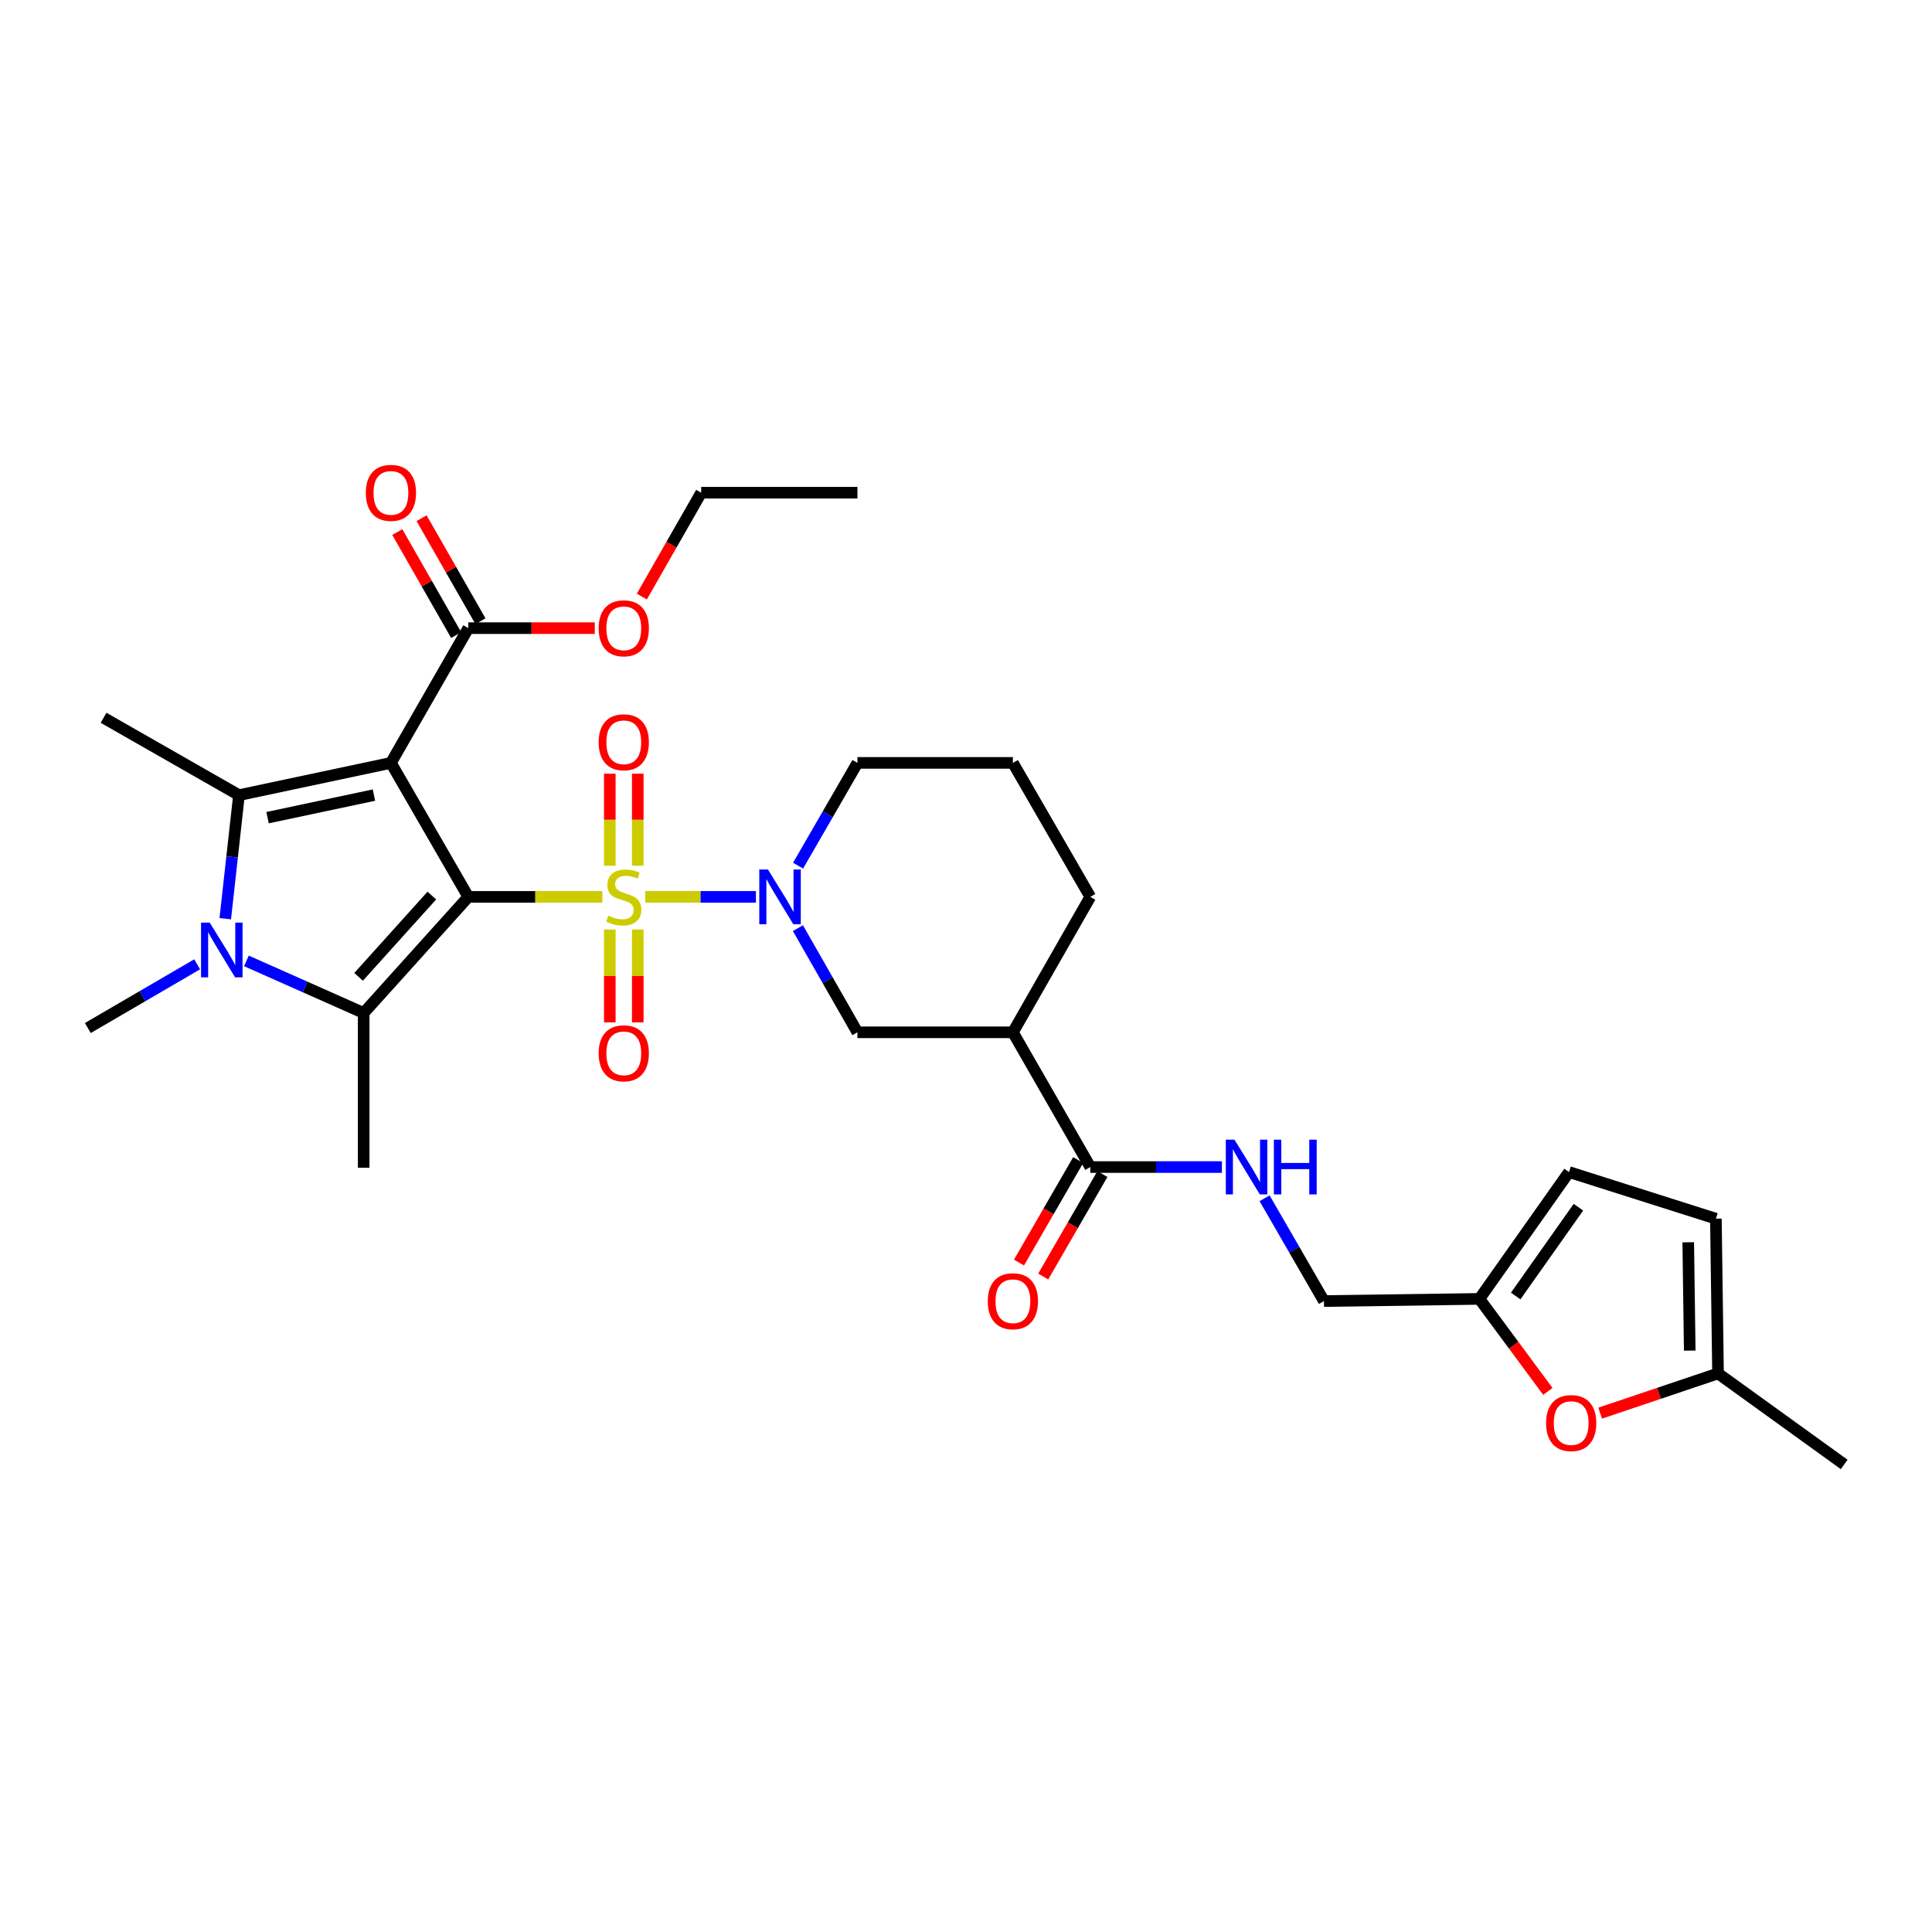 <?xml version='1.0' encoding='iso-8859-1'?>
<svg version='1.1' baseProfile='full'
              xmlns='http://www.w3.org/2000/svg'
                      xmlns:rdkit='http://www.rdkit.org/xml'
                      xmlns:xlink='http://www.w3.org/1999/xlink'
                  xml:space='preserve'
width='1000px' height='1000px' viewBox='0 0 1000 1000'>
<!-- END OF HEADER -->
<rect style='opacity:1.0;fill:#FFFFFF;stroke:none' width='1000' height='1000' x='0' y='0'> </rect>
<path class='bond-0' d='M 242.399,464.222 L 277.086,464.222' style='fill:none;fill-rule:evenodd;stroke:#000000;stroke-width:6px;stroke-linecap:butt;stroke-linejoin:miter;stroke-opacity:1' />
<path class='bond-0' d='M 277.086,464.222 L 311.773,464.222' style='fill:none;fill-rule:evenodd;stroke:#CCCC00;stroke-width:6px;stroke-linecap:butt;stroke-linejoin:miter;stroke-opacity:1' />
<path class='bond-1' d='M 242.399,464.222 L 202.339,394.871' style='fill:none;fill-rule:evenodd;stroke:#000000;stroke-width:6px;stroke-linecap:butt;stroke-linejoin:miter;stroke-opacity:1' />
<path class='bond-2' d='M 242.399,464.222 L 188.233,524.323' style='fill:none;fill-rule:evenodd;stroke:#000000;stroke-width:6px;stroke-linecap:butt;stroke-linejoin:miter;stroke-opacity:1' />
<path class='bond-2' d='M 223.52,463.545 L 185.604,505.616' style='fill:none;fill-rule:evenodd;stroke:#000000;stroke-width:6px;stroke-linecap:butt;stroke-linejoin:miter;stroke-opacity:1' />
<path class='bond-5' d='M 333.966,464.222 L 362.615,464.222' style='fill:none;fill-rule:evenodd;stroke:#CCCC00;stroke-width:6px;stroke-linecap:butt;stroke-linejoin:miter;stroke-opacity:1' />
<path class='bond-5' d='M 362.615,464.222 L 391.263,464.222' style='fill:none;fill-rule:evenodd;stroke:#0000FF;stroke-width:6px;stroke-linecap:butt;stroke-linejoin:miter;stroke-opacity:1' />
<path class='bond-11' d='M 315.626,481.124 L 315.626,505.155' style='fill:none;fill-rule:evenodd;stroke:#CCCC00;stroke-width:6px;stroke-linecap:butt;stroke-linejoin:miter;stroke-opacity:1' />
<path class='bond-11' d='M 315.626,505.155 L 315.626,529.185' style='fill:none;fill-rule:evenodd;stroke:#FF0000;stroke-width:6px;stroke-linecap:butt;stroke-linejoin:miter;stroke-opacity:1' />
<path class='bond-11' d='M 330.102,481.124 L 330.102,505.155' style='fill:none;fill-rule:evenodd;stroke:#CCCC00;stroke-width:6px;stroke-linecap:butt;stroke-linejoin:miter;stroke-opacity:1' />
<path class='bond-11' d='M 330.102,505.155 L 330.102,529.185' style='fill:none;fill-rule:evenodd;stroke:#FF0000;stroke-width:6px;stroke-linecap:butt;stroke-linejoin:miter;stroke-opacity:1' />
<path class='bond-12' d='M 330.102,448.099 L 330.102,424.285' style='fill:none;fill-rule:evenodd;stroke:#CCCC00;stroke-width:6px;stroke-linecap:butt;stroke-linejoin:miter;stroke-opacity:1' />
<path class='bond-12' d='M 330.102,424.285 L 330.102,400.47' style='fill:none;fill-rule:evenodd;stroke:#FF0000;stroke-width:6px;stroke-linecap:butt;stroke-linejoin:miter;stroke-opacity:1' />
<path class='bond-12' d='M 315.626,448.099 L 315.626,424.285' style='fill:none;fill-rule:evenodd;stroke:#CCCC00;stroke-width:6px;stroke-linecap:butt;stroke-linejoin:miter;stroke-opacity:1' />
<path class='bond-12' d='M 315.626,424.285 L 315.626,400.47' style='fill:none;fill-rule:evenodd;stroke:#FF0000;stroke-width:6px;stroke-linecap:butt;stroke-linejoin:miter;stroke-opacity:1' />
<path class='bond-3' d='M 202.339,394.871 L 123.692,411.567' style='fill:none;fill-rule:evenodd;stroke:#000000;stroke-width:6px;stroke-linecap:butt;stroke-linejoin:miter;stroke-opacity:1' />
<path class='bond-3' d='M 193.549,411.537 L 138.495,423.224' style='fill:none;fill-rule:evenodd;stroke:#000000;stroke-width:6px;stroke-linecap:butt;stroke-linejoin:miter;stroke-opacity:1' />
<path class='bond-6' d='M 202.339,394.871 L 242.399,325.127' style='fill:none;fill-rule:evenodd;stroke:#000000;stroke-width:6px;stroke-linecap:butt;stroke-linejoin:miter;stroke-opacity:1' />
<path class='bond-4' d='M 188.233,524.323 L 157.889,510.841' style='fill:none;fill-rule:evenodd;stroke:#000000;stroke-width:6px;stroke-linecap:butt;stroke-linejoin:miter;stroke-opacity:1' />
<path class='bond-4' d='M 157.889,510.841 L 127.546,497.359' style='fill:none;fill-rule:evenodd;stroke:#0000FF;stroke-width:6px;stroke-linecap:butt;stroke-linejoin:miter;stroke-opacity:1' />
<path class='bond-22' d='M 188.233,524.323 L 188.233,604.418' style='fill:none;fill-rule:evenodd;stroke:#000000;stroke-width:6px;stroke-linecap:butt;stroke-linejoin:miter;stroke-opacity:1' />
<path class='bond-23' d='M 123.692,411.567 L 53.602,371.524' style='fill:none;fill-rule:evenodd;stroke:#000000;stroke-width:6px;stroke-linecap:butt;stroke-linejoin:miter;stroke-opacity:1' />
<path class='bond-31' d='M 123.692,411.567 L 120.142,443.543' style='fill:none;fill-rule:evenodd;stroke:#000000;stroke-width:6px;stroke-linecap:butt;stroke-linejoin:miter;stroke-opacity:1' />
<path class='bond-31' d='M 120.142,443.543 L 116.593,475.519' style='fill:none;fill-rule:evenodd;stroke:#0000FF;stroke-width:6px;stroke-linecap:butt;stroke-linejoin:miter;stroke-opacity:1' />
<path class='bond-21' d='M 102.05,499.124 L 73.752,515.616' style='fill:none;fill-rule:evenodd;stroke:#0000FF;stroke-width:6px;stroke-linecap:butt;stroke-linejoin:miter;stroke-opacity:1' />
<path class='bond-21' d='M 73.752,515.616 L 45.455,532.108' style='fill:none;fill-rule:evenodd;stroke:#000000;stroke-width:6px;stroke-linecap:butt;stroke-linejoin:miter;stroke-opacity:1' />
<path class='bond-9' d='M 412.993,480.4 L 428.4,507.36' style='fill:none;fill-rule:evenodd;stroke:#0000FF;stroke-width:6px;stroke-linecap:butt;stroke-linejoin:miter;stroke-opacity:1' />
<path class='bond-9' d='M 428.4,507.36 L 443.807,534.32' style='fill:none;fill-rule:evenodd;stroke:#000000;stroke-width:6px;stroke-linecap:butt;stroke-linejoin:miter;stroke-opacity:1' />
<path class='bond-24' d='M 413.083,448.059 L 428.445,421.465' style='fill:none;fill-rule:evenodd;stroke:#0000FF;stroke-width:6px;stroke-linecap:butt;stroke-linejoin:miter;stroke-opacity:1' />
<path class='bond-24' d='M 428.445,421.465 L 443.807,394.871' style='fill:none;fill-rule:evenodd;stroke:#000000;stroke-width:6px;stroke-linecap:butt;stroke-linejoin:miter;stroke-opacity:1' />
<path class='bond-18' d='M 248.683,321.535 L 233.448,294.875' style='fill:none;fill-rule:evenodd;stroke:#000000;stroke-width:6px;stroke-linecap:butt;stroke-linejoin:miter;stroke-opacity:1' />
<path class='bond-18' d='M 233.448,294.875 L 218.212,268.216' style='fill:none;fill-rule:evenodd;stroke:#FF0000;stroke-width:6px;stroke-linecap:butt;stroke-linejoin:miter;stroke-opacity:1' />
<path class='bond-18' d='M 236.115,328.718 L 220.879,302.058' style='fill:none;fill-rule:evenodd;stroke:#000000;stroke-width:6px;stroke-linecap:butt;stroke-linejoin:miter;stroke-opacity:1' />
<path class='bond-18' d='M 220.879,302.058 L 205.643,275.398' style='fill:none;fill-rule:evenodd;stroke:#FF0000;stroke-width:6px;stroke-linecap:butt;stroke-linejoin:miter;stroke-opacity:1' />
<path class='bond-25' d='M 242.399,325.127 L 275.126,325.127' style='fill:none;fill-rule:evenodd;stroke:#000000;stroke-width:6px;stroke-linecap:butt;stroke-linejoin:miter;stroke-opacity:1' />
<path class='bond-25' d='M 275.126,325.127 L 307.853,325.127' style='fill:none;fill-rule:evenodd;stroke:#FF0000;stroke-width:6px;stroke-linecap:butt;stroke-linejoin:miter;stroke-opacity:1' />
<path class='bond-7' d='M 524.272,534.32 L 443.807,534.32' style='fill:none;fill-rule:evenodd;stroke:#000000;stroke-width:6px;stroke-linecap:butt;stroke-linejoin:miter;stroke-opacity:1' />
<path class='bond-8' d='M 524.272,534.32 L 564.332,604.064' style='fill:none;fill-rule:evenodd;stroke:#000000;stroke-width:6px;stroke-linecap:butt;stroke-linejoin:miter;stroke-opacity:1' />
<path class='bond-32' d='M 524.272,534.32 L 564.332,464.222' style='fill:none;fill-rule:evenodd;stroke:#000000;stroke-width:6px;stroke-linecap:butt;stroke-linejoin:miter;stroke-opacity:1' />
<path class='bond-14' d='M 564.332,604.064 L 598.392,604.064' style='fill:none;fill-rule:evenodd;stroke:#000000;stroke-width:6px;stroke-linecap:butt;stroke-linejoin:miter;stroke-opacity:1' />
<path class='bond-14' d='M 598.392,604.064 L 632.453,604.064' style='fill:none;fill-rule:evenodd;stroke:#0000FF;stroke-width:6px;stroke-linecap:butt;stroke-linejoin:miter;stroke-opacity:1' />
<path class='bond-19' d='M 558.064,600.445 L 542.747,626.967' style='fill:none;fill-rule:evenodd;stroke:#000000;stroke-width:6px;stroke-linecap:butt;stroke-linejoin:miter;stroke-opacity:1' />
<path class='bond-19' d='M 542.747,626.967 L 527.431,653.489' style='fill:none;fill-rule:evenodd;stroke:#FF0000;stroke-width:6px;stroke-linecap:butt;stroke-linejoin:miter;stroke-opacity:1' />
<path class='bond-19' d='M 570.6,607.684 L 555.283,634.206' style='fill:none;fill-rule:evenodd;stroke:#000000;stroke-width:6px;stroke-linecap:butt;stroke-linejoin:miter;stroke-opacity:1' />
<path class='bond-19' d='M 555.283,634.206 L 539.967,660.728' style='fill:none;fill-rule:evenodd;stroke:#FF0000;stroke-width:6px;stroke-linecap:butt;stroke-linejoin:miter;stroke-opacity:1' />
<path class='bond-10' d='M 801.166,720.184 L 783.453,696.244' style='fill:none;fill-rule:evenodd;stroke:#FF0000;stroke-width:6px;stroke-linecap:butt;stroke-linejoin:miter;stroke-opacity:1' />
<path class='bond-10' d='M 783.453,696.244 L 765.74,672.305' style='fill:none;fill-rule:evenodd;stroke:#000000;stroke-width:6px;stroke-linecap:butt;stroke-linejoin:miter;stroke-opacity:1' />
<path class='bond-15' d='M 828.244,731.443 L 858.746,721.164' style='fill:none;fill-rule:evenodd;stroke:#FF0000;stroke-width:6px;stroke-linecap:butt;stroke-linejoin:miter;stroke-opacity:1' />
<path class='bond-15' d='M 858.746,721.164 L 889.248,710.885' style='fill:none;fill-rule:evenodd;stroke:#000000;stroke-width:6px;stroke-linecap:butt;stroke-linejoin:miter;stroke-opacity:1' />
<path class='bond-13' d='M 765.74,672.305 L 685.275,673.431' style='fill:none;fill-rule:evenodd;stroke:#000000;stroke-width:6px;stroke-linecap:butt;stroke-linejoin:miter;stroke-opacity:1' />
<path class='bond-16' d='M 765.74,672.305 L 812.121,606.654' style='fill:none;fill-rule:evenodd;stroke:#000000;stroke-width:6px;stroke-linecap:butt;stroke-linejoin:miter;stroke-opacity:1' />
<path class='bond-16' d='M 784.521,670.81 L 816.987,624.855' style='fill:none;fill-rule:evenodd;stroke:#000000;stroke-width:6px;stroke-linecap:butt;stroke-linejoin:miter;stroke-opacity:1' />
<path class='bond-20' d='M 654.549,620.227 L 669.912,646.829' style='fill:none;fill-rule:evenodd;stroke:#0000FF;stroke-width:6px;stroke-linecap:butt;stroke-linejoin:miter;stroke-opacity:1' />
<path class='bond-20' d='M 669.912,646.829 L 685.275,673.431' style='fill:none;fill-rule:evenodd;stroke:#000000;stroke-width:6px;stroke-linecap:butt;stroke-linejoin:miter;stroke-opacity:1' />
<path class='bond-28' d='M 889.248,710.885 L 954.545,757.99' style='fill:none;fill-rule:evenodd;stroke:#000000;stroke-width:6px;stroke-linecap:butt;stroke-linejoin:miter;stroke-opacity:1' />
<path class='bond-33' d='M 889.248,710.885 L 888.139,630.79' style='fill:none;fill-rule:evenodd;stroke:#000000;stroke-width:6px;stroke-linecap:butt;stroke-linejoin:miter;stroke-opacity:1' />
<path class='bond-33' d='M 874.607,699.071 L 873.83,643.005' style='fill:none;fill-rule:evenodd;stroke:#000000;stroke-width:6px;stroke-linecap:butt;stroke-linejoin:miter;stroke-opacity:1' />
<path class='bond-17' d='M 812.121,606.654 L 888.139,630.79' style='fill:none;fill-rule:evenodd;stroke:#000000;stroke-width:6px;stroke-linecap:butt;stroke-linejoin:miter;stroke-opacity:1' />
<path class='bond-27' d='M 443.807,394.871 L 524.272,394.871' style='fill:none;fill-rule:evenodd;stroke:#000000;stroke-width:6px;stroke-linecap:butt;stroke-linejoin:miter;stroke-opacity:1' />
<path class='bond-29' d='M 332.205,308.788 L 347.572,281.908' style='fill:none;fill-rule:evenodd;stroke:#FF0000;stroke-width:6px;stroke-linecap:butt;stroke-linejoin:miter;stroke-opacity:1' />
<path class='bond-29' d='M 347.572,281.908 L 362.94,255.028' style='fill:none;fill-rule:evenodd;stroke:#000000;stroke-width:6px;stroke-linecap:butt;stroke-linejoin:miter;stroke-opacity:1' />
<path class='bond-26' d='M 564.332,464.222 L 524.272,394.871' style='fill:none;fill-rule:evenodd;stroke:#000000;stroke-width:6px;stroke-linecap:butt;stroke-linejoin:miter;stroke-opacity:1' />
<path class='bond-30' d='M 362.94,255.028 L 443.807,255.028' style='fill:none;fill-rule:evenodd;stroke:#000000;stroke-width:6px;stroke-linecap:butt;stroke-linejoin:miter;stroke-opacity:1' />
<path  class='atom-1' d='M 314.864 473.942
Q 315.184 474.062, 316.504 474.622
Q 317.824 475.182, 319.264 475.542
Q 320.744 475.862, 322.184 475.862
Q 324.864 475.862, 326.424 474.582
Q 327.984 473.262, 327.984 470.982
Q 327.984 469.422, 327.184 468.462
Q 326.424 467.502, 325.224 466.982
Q 324.024 466.462, 322.024 465.862
Q 319.504 465.102, 317.984 464.382
Q 316.504 463.662, 315.424 462.142
Q 314.384 460.622, 314.384 458.062
Q 314.384 454.502, 316.784 452.302
Q 319.224 450.102, 324.024 450.102
Q 327.304 450.102, 331.024 451.662
L 330.104 454.742
Q 326.704 453.342, 324.144 453.342
Q 321.384 453.342, 319.864 454.502
Q 318.344 455.622, 318.384 457.582
Q 318.384 459.102, 319.144 460.022
Q 319.944 460.942, 321.064 461.462
Q 322.224 461.982, 324.144 462.582
Q 326.704 463.382, 328.224 464.182
Q 329.744 464.982, 330.824 466.622
Q 331.944 468.222, 331.944 470.982
Q 331.944 474.902, 329.304 477.022
Q 326.704 479.102, 322.344 479.102
Q 319.824 479.102, 317.904 478.542
Q 316.024 478.022, 313.784 477.102
L 314.864 473.942
' fill='#CCCC00'/>
<path  class='atom-5' d='M 108.537 477.535
L 117.817 492.535
Q 118.737 494.015, 120.217 496.695
Q 121.697 499.375, 121.777 499.535
L 121.777 477.535
L 125.537 477.535
L 125.537 505.855
L 121.657 505.855
L 111.697 489.455
Q 110.537 487.535, 109.297 485.335
Q 108.097 483.135, 107.737 482.455
L 107.737 505.855
L 104.057 505.855
L 104.057 477.535
L 108.537 477.535
' fill='#0000FF'/>
<path  class='atom-6' d='M 397.487 450.062
L 406.767 465.062
Q 407.687 466.542, 409.167 469.222
Q 410.647 471.902, 410.727 472.062
L 410.727 450.062
L 414.487 450.062
L 414.487 478.382
L 410.607 478.382
L 400.647 461.982
Q 399.487 460.062, 398.247 457.862
Q 397.047 455.662, 396.687 454.982
L 396.687 478.382
L 393.007 478.382
L 393.007 450.062
L 397.487 450.062
' fill='#0000FF'/>
<path  class='atom-11' d='M 800.239 736.58
Q 800.239 729.78, 803.599 725.98
Q 806.959 722.18, 813.239 722.18
Q 819.519 722.18, 822.879 725.98
Q 826.239 729.78, 826.239 736.58
Q 826.239 743.46, 822.839 747.38
Q 819.439 751.26, 813.239 751.26
Q 806.999 751.26, 803.599 747.38
Q 800.239 743.5, 800.239 736.58
M 813.239 748.06
Q 817.559 748.06, 819.879 745.18
Q 822.239 742.26, 822.239 736.58
Q 822.239 731.02, 819.879 728.22
Q 817.559 725.38, 813.239 725.38
Q 808.919 725.38, 806.559 728.18
Q 804.239 730.98, 804.239 736.58
Q 804.239 742.3, 806.559 745.18
Q 808.919 748.06, 813.239 748.06
' fill='#FF0000'/>
<path  class='atom-12' d='M 309.864 545.185
Q 309.864 538.385, 313.224 534.585
Q 316.584 530.785, 322.864 530.785
Q 329.144 530.785, 332.504 534.585
Q 335.864 538.385, 335.864 545.185
Q 335.864 552.065, 332.464 555.985
Q 329.064 559.865, 322.864 559.865
Q 316.624 559.865, 313.224 555.985
Q 309.864 552.105, 309.864 545.185
M 322.864 556.665
Q 327.184 556.665, 329.504 553.785
Q 331.864 550.865, 331.864 545.185
Q 331.864 539.625, 329.504 536.825
Q 327.184 533.985, 322.864 533.985
Q 318.544 533.985, 316.184 536.785
Q 313.864 539.585, 313.864 545.185
Q 313.864 550.905, 316.184 553.785
Q 318.544 556.665, 322.864 556.665
' fill='#FF0000'/>
<path  class='atom-13' d='M 309.864 384.19
Q 309.864 377.39, 313.224 373.59
Q 316.584 369.79, 322.864 369.79
Q 329.144 369.79, 332.504 373.59
Q 335.864 377.39, 335.864 384.19
Q 335.864 391.07, 332.464 394.99
Q 329.064 398.87, 322.864 398.87
Q 316.624 398.87, 313.224 394.99
Q 309.864 391.11, 309.864 384.19
M 322.864 395.67
Q 327.184 395.67, 329.504 392.79
Q 331.864 389.87, 331.864 384.19
Q 331.864 378.63, 329.504 375.83
Q 327.184 372.99, 322.864 372.99
Q 318.544 372.99, 316.184 375.79
Q 313.864 378.59, 313.864 384.19
Q 313.864 389.91, 316.184 392.79
Q 318.544 395.67, 322.864 395.67
' fill='#FF0000'/>
<path  class='atom-15' d='M 638.955 589.904
L 648.235 604.904
Q 649.155 606.384, 650.635 609.064
Q 652.115 611.744, 652.195 611.904
L 652.195 589.904
L 655.955 589.904
L 655.955 618.224
L 652.075 618.224
L 642.115 601.824
Q 640.955 599.904, 639.715 597.704
Q 638.515 595.504, 638.155 594.824
L 638.155 618.224
L 634.475 618.224
L 634.475 589.904
L 638.955 589.904
' fill='#0000FF'/>
<path  class='atom-15' d='M 659.355 589.904
L 663.195 589.904
L 663.195 601.944
L 677.675 601.944
L 677.675 589.904
L 681.515 589.904
L 681.515 618.224
L 677.675 618.224
L 677.675 605.144
L 663.195 605.144
L 663.195 618.224
L 659.355 618.224
L 659.355 589.904
' fill='#0000FF'/>
<path  class='atom-19' d='M 189.339 255.108
Q 189.339 248.308, 192.699 244.508
Q 196.059 240.708, 202.339 240.708
Q 208.619 240.708, 211.979 244.508
Q 215.339 248.308, 215.339 255.108
Q 215.339 261.988, 211.939 265.908
Q 208.539 269.788, 202.339 269.788
Q 196.099 269.788, 192.699 265.908
Q 189.339 262.028, 189.339 255.108
M 202.339 266.588
Q 206.659 266.588, 208.979 263.708
Q 211.339 260.788, 211.339 255.108
Q 211.339 249.548, 208.979 246.748
Q 206.659 243.908, 202.339 243.908
Q 198.019 243.908, 195.659 246.708
Q 193.339 249.508, 193.339 255.108
Q 193.339 260.828, 195.659 263.708
Q 198.019 266.588, 202.339 266.588
' fill='#FF0000'/>
<path  class='atom-20' d='M 511.272 673.511
Q 511.272 666.711, 514.632 662.911
Q 517.992 659.111, 524.272 659.111
Q 530.552 659.111, 533.912 662.911
Q 537.272 666.711, 537.272 673.511
Q 537.272 680.391, 533.872 684.311
Q 530.472 688.191, 524.272 688.191
Q 518.032 688.191, 514.632 684.311
Q 511.272 680.431, 511.272 673.511
M 524.272 684.991
Q 528.592 684.991, 530.912 682.111
Q 533.272 679.191, 533.272 673.511
Q 533.272 667.951, 530.912 665.151
Q 528.592 662.311, 524.272 662.311
Q 519.952 662.311, 517.592 665.111
Q 515.272 667.911, 515.272 673.511
Q 515.272 679.231, 517.592 682.111
Q 519.952 684.991, 524.272 684.991
' fill='#FF0000'/>
<path  class='atom-26' d='M 309.864 325.207
Q 309.864 318.407, 313.224 314.607
Q 316.584 310.807, 322.864 310.807
Q 329.144 310.807, 332.504 314.607
Q 335.864 318.407, 335.864 325.207
Q 335.864 332.087, 332.464 336.007
Q 329.064 339.887, 322.864 339.887
Q 316.624 339.887, 313.224 336.007
Q 309.864 332.127, 309.864 325.207
M 322.864 336.687
Q 327.184 336.687, 329.504 333.807
Q 331.864 330.887, 331.864 325.207
Q 331.864 319.647, 329.504 316.847
Q 327.184 314.007, 322.864 314.007
Q 318.544 314.007, 316.184 316.807
Q 313.864 319.607, 313.864 325.207
Q 313.864 330.927, 316.184 333.807
Q 318.544 336.687, 322.864 336.687
' fill='#FF0000'/>
</svg>
